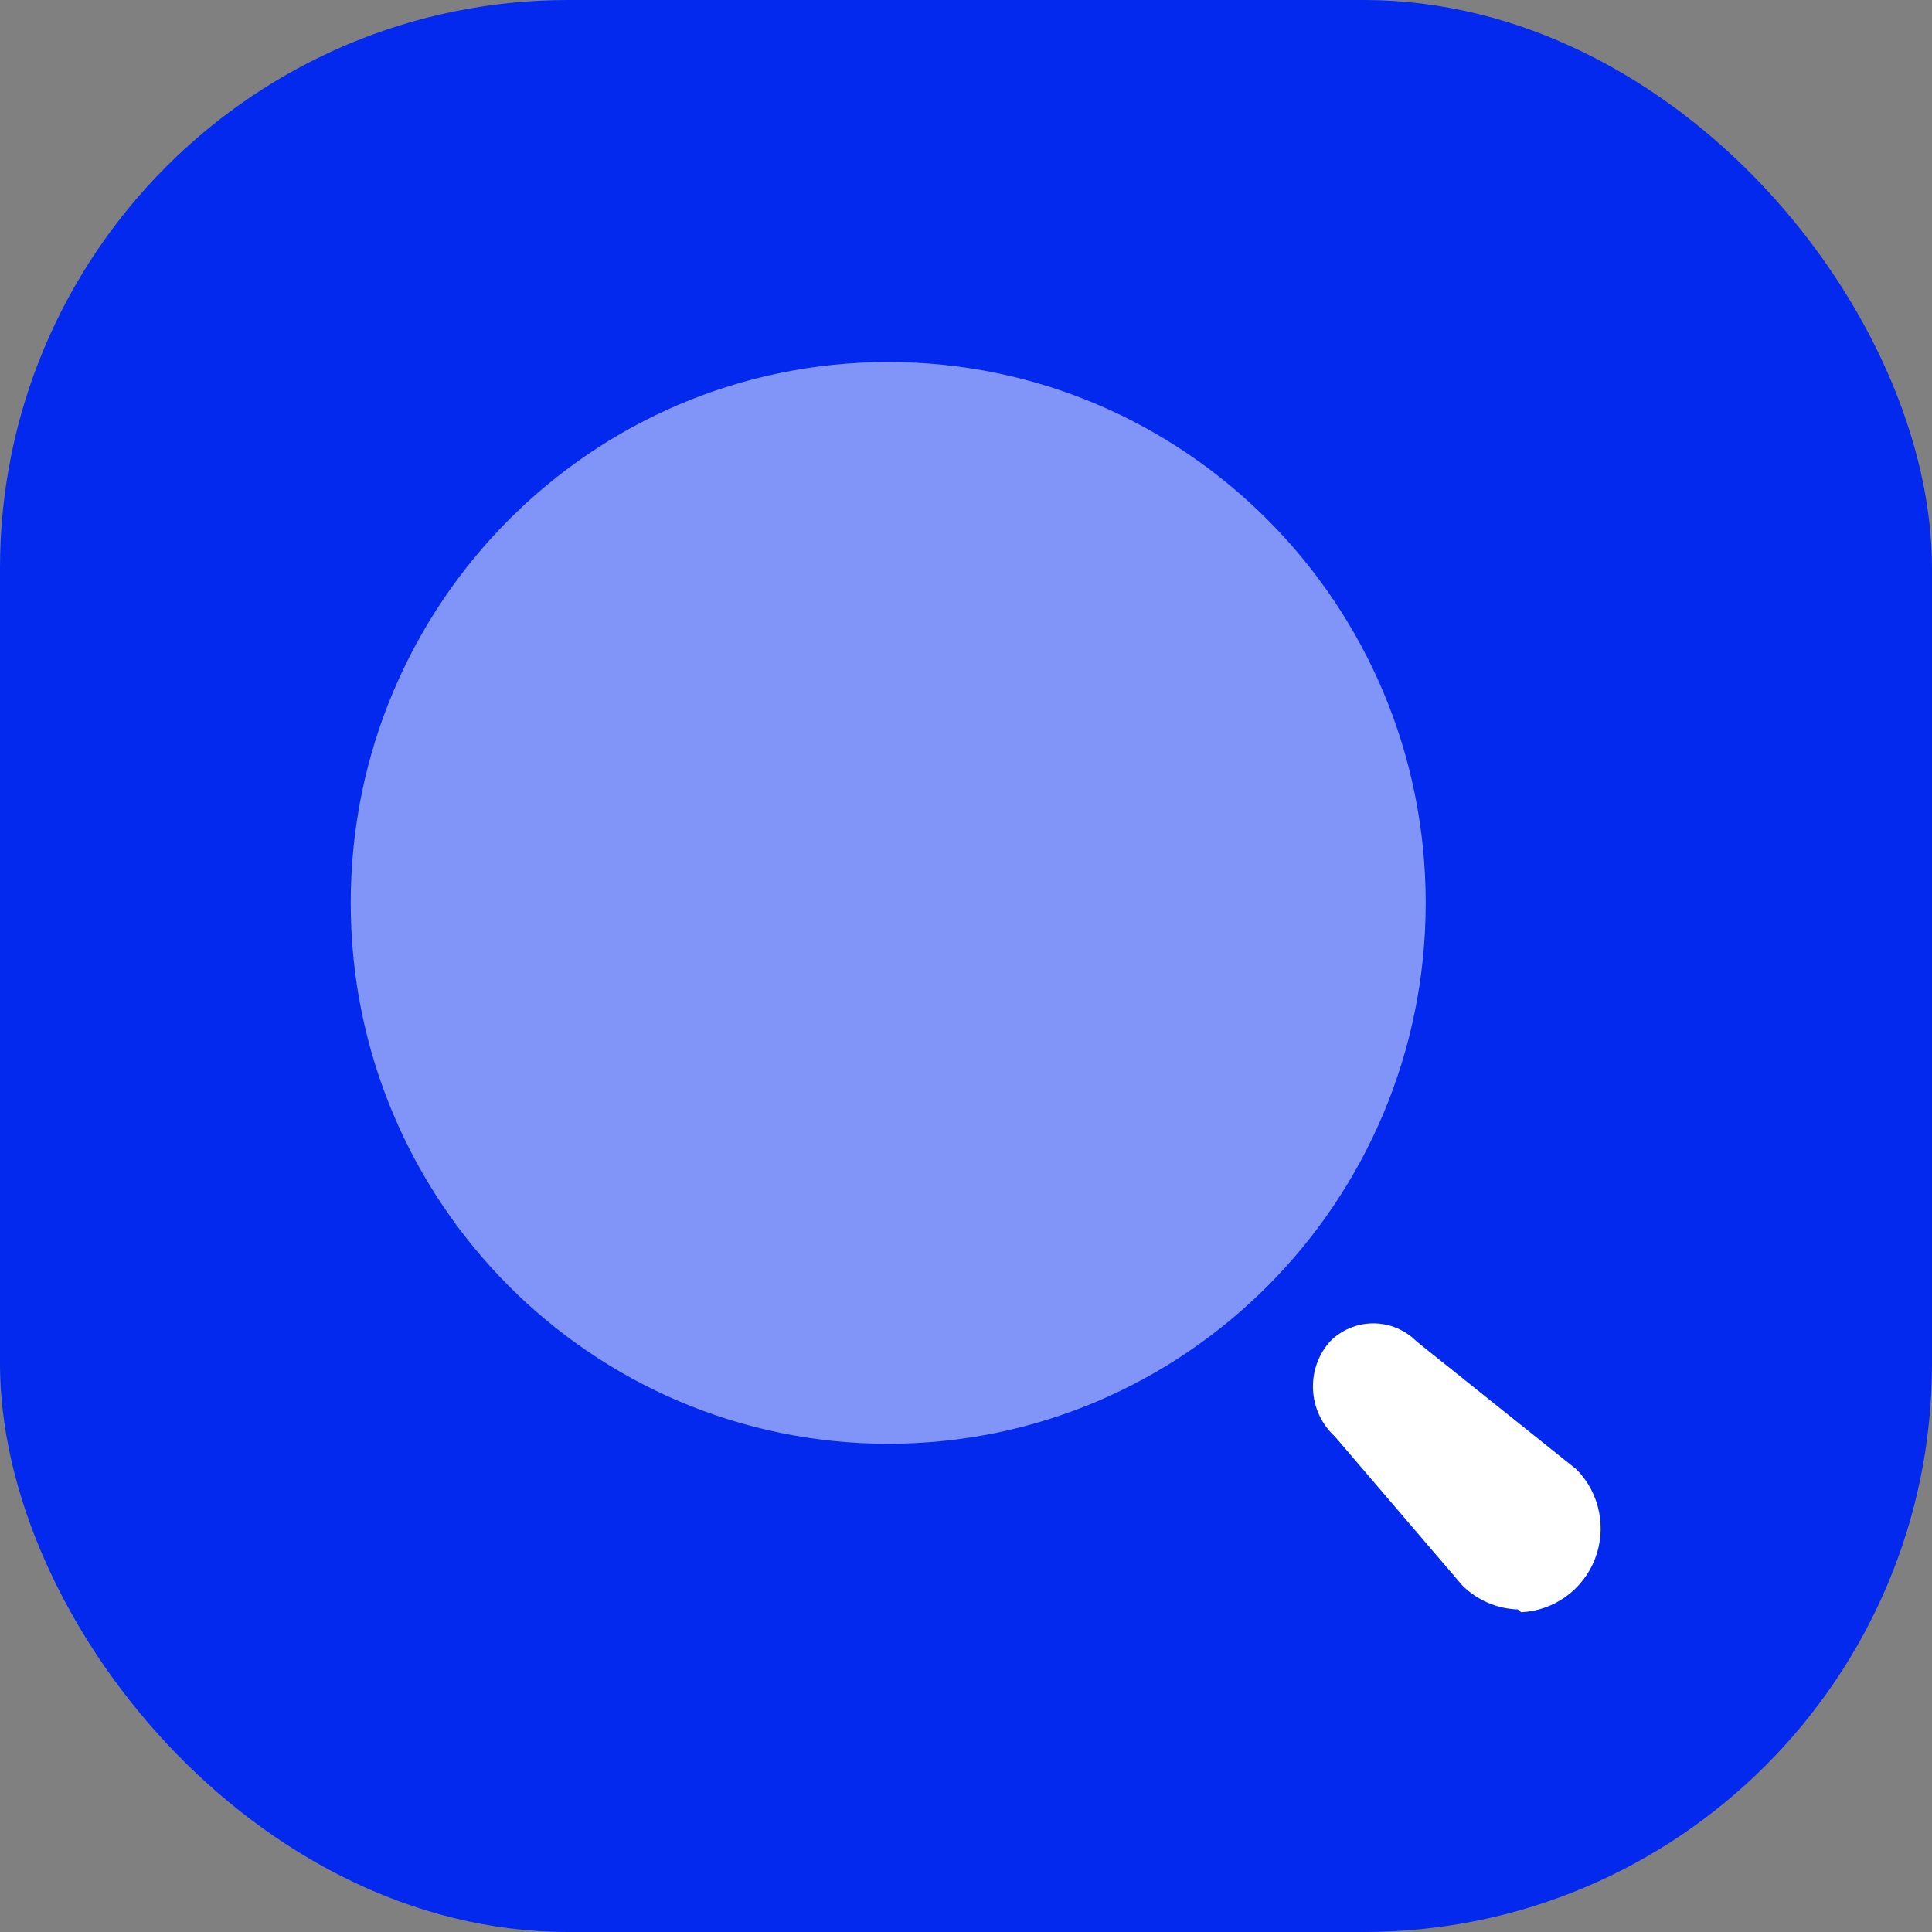 <?xml version="1.0" encoding="UTF-8"?> <svg xmlns="http://www.w3.org/2000/svg" width="68" height="68" viewBox="0 0 68 68" fill="none"><rect x="0" y="0" width="68" height="68" fill="#808080" stroke="none"/> <rect width="68" height="68" rx="20" fill="#0328EE"></rect> <g clip-path="url(#clip0_13870_3093)"> <path d="M31.262 50.816C41.71 50.816 50.18 42.293 50.18 31.779C50.18 21.265 41.71 12.742 31.262 12.742C20.814 12.742 12.344 21.265 12.344 31.779C12.344 42.293 20.814 50.816 31.262 50.816Z" fill="white" fill-opacity="0.5"></path> <path d="M53.423 56.647C52.688 56.623 51.989 56.321 51.466 55.8L46.986 50.563C46.026 49.685 45.947 48.192 46.81 47.217C47.214 46.808 47.763 46.578 48.336 46.578C48.909 46.578 49.458 46.808 49.862 47.217L55.496 51.725C56.308 52.556 56.558 53.789 56.136 54.873C55.713 55.958 54.696 56.691 53.54 56.745L53.423 56.647Z" fill="white"></path> </g> <defs> <clipPath id="clip0_13870_3093"> <rect width="45" height="45" fill="white" transform="translate(12 12)"></rect> </clipPath> </defs> </svg> 